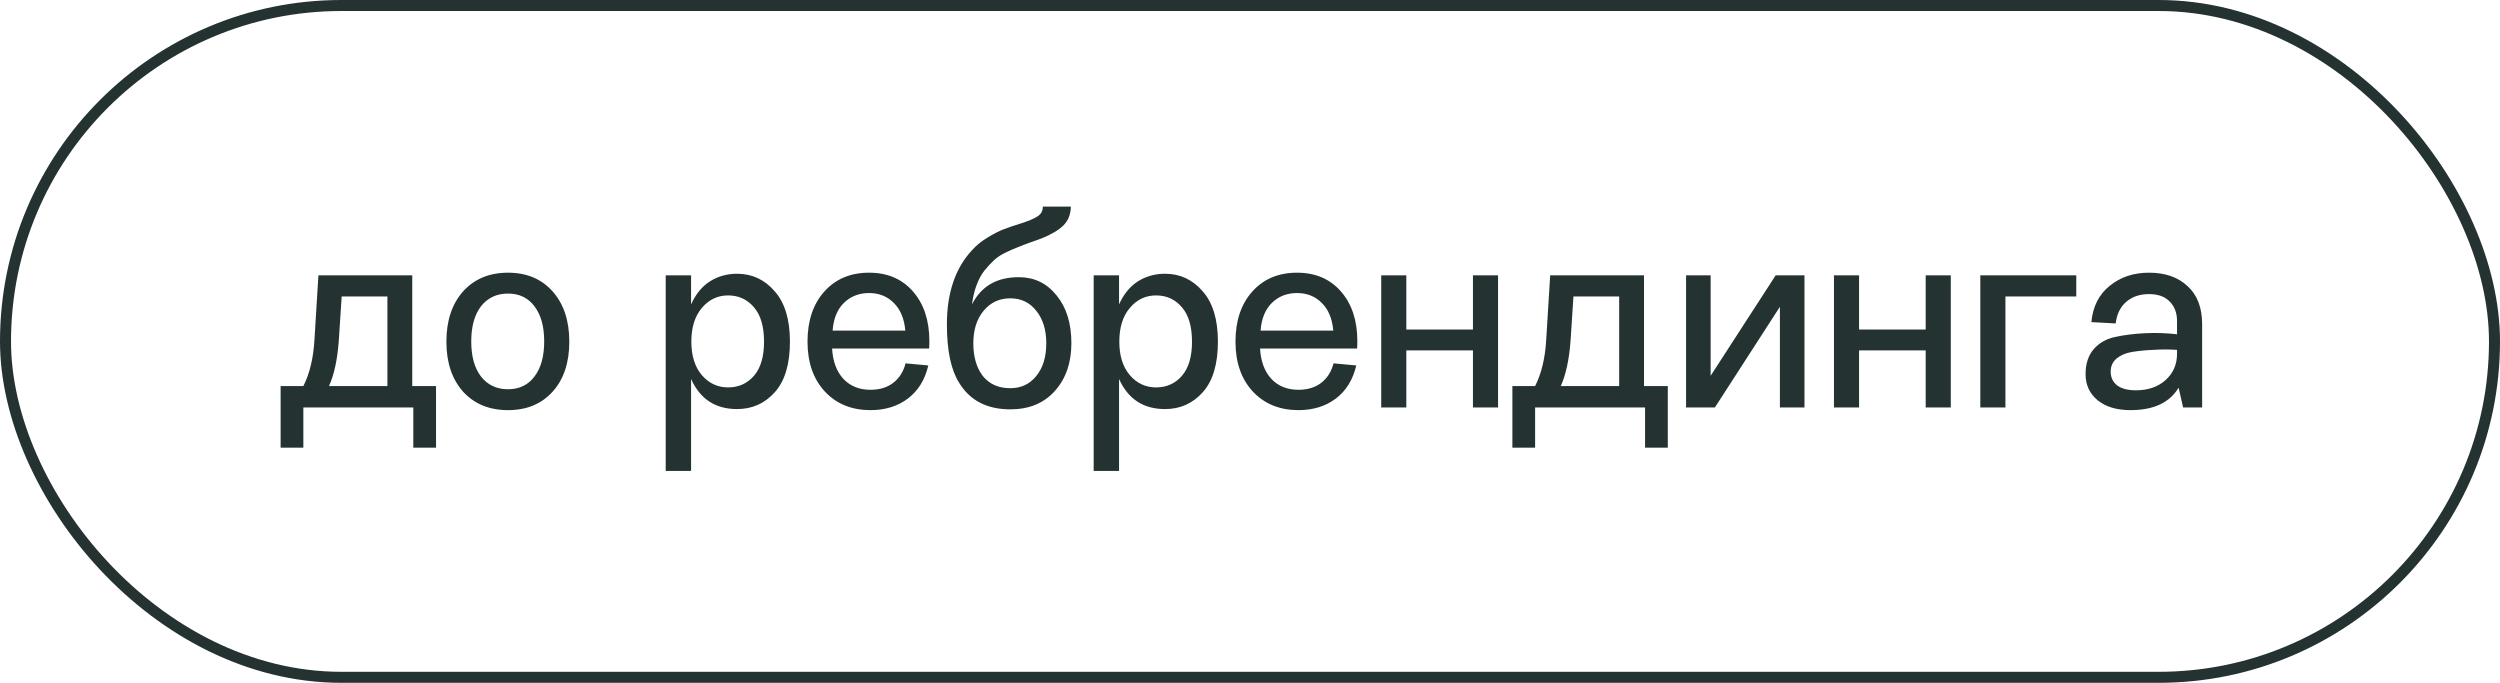 <?xml version="1.0" encoding="UTF-8"?> <svg xmlns="http://www.w3.org/2000/svg" width="227" height="62" viewBox="0 0 227 62" fill="none"> <path d="M25.48 40.648V35.056H27.544C28.12 33.92 28.456 32.52 28.552 30.856L28.912 25H37.432V35.056H39.592V40.648H37.528V37H27.544V40.648H25.48ZM29.872 35.056H35.176V26.92H31.024L30.76 30.976C30.632 32.672 30.336 34.032 29.872 35.056ZM50.181 35.56C49.173 36.68 47.821 37.24 46.125 37.24C44.429 37.24 43.069 36.68 42.045 35.56C41.037 34.424 40.533 32.912 40.533 31.024C40.533 29.12 41.037 27.6 42.045 26.464C43.069 25.328 44.429 24.76 46.125 24.76C47.821 24.76 49.173 25.328 50.181 26.464C51.189 27.6 51.693 29.12 51.693 31.024C51.693 32.928 51.189 34.44 50.181 35.56ZM43.677 34.192C44.285 34.96 45.101 35.344 46.125 35.344C47.149 35.344 47.949 34.96 48.525 34.192C49.117 33.424 49.413 32.36 49.413 31C49.413 29.64 49.117 28.576 48.525 27.808C47.949 27.04 47.149 26.656 46.125 26.656C45.101 26.656 44.285 27.04 43.677 27.808C43.085 28.576 42.789 29.64 42.789 31C42.789 32.36 43.085 33.424 43.677 34.192ZM60.446 42.76V25H62.75V27.64C63.166 26.712 63.734 26.016 64.454 25.552C65.19 25.088 66.014 24.856 66.926 24.856C68.286 24.856 69.422 25.384 70.334 26.44C71.262 27.48 71.726 29.008 71.726 31.024C71.726 33.056 71.27 34.584 70.358 35.608C69.446 36.632 68.302 37.144 66.926 37.144C64.958 37.144 63.566 36.232 62.75 34.408V42.76H60.446ZM66.11 35.176C67.07 35.176 67.854 34.824 68.462 34.12C69.07 33.416 69.374 32.384 69.374 31.024C69.374 29.648 69.07 28.608 68.462 27.904C67.854 27.184 67.07 26.824 66.11 26.824C65.166 26.824 64.374 27.2 63.734 27.952C63.094 28.704 62.774 29.728 62.774 31.024C62.774 32.304 63.094 33.32 63.734 34.072C64.374 34.808 65.166 35.176 66.11 35.176ZM79.034 37.24C77.338 37.24 75.962 36.68 74.906 35.56C73.85 34.424 73.322 32.912 73.322 31.024C73.322 29.136 73.826 27.624 74.834 26.488C75.858 25.336 77.218 24.76 78.914 24.76C80.578 24.76 81.906 25.328 82.898 26.464C83.89 27.6 84.386 29.104 84.386 30.976C84.386 31.296 84.378 31.52 84.362 31.648H75.554C75.618 32.8 75.954 33.712 76.562 34.384C77.186 35.056 78.01 35.392 79.034 35.392C79.866 35.392 80.554 35.184 81.098 34.768C81.658 34.336 82.034 33.744 82.226 32.992L84.29 33.184C83.986 34.48 83.37 35.48 82.442 36.184C81.514 36.888 80.378 37.24 79.034 37.24ZM75.602 30.016H82.202C82.106 28.928 81.754 28.088 81.146 27.496C80.554 26.904 79.81 26.608 78.914 26.608C78.002 26.608 77.242 26.904 76.634 27.496C76.026 28.088 75.682 28.928 75.602 30.016ZM91.738 37.168C89.61 37.168 88.058 36.36 87.082 34.744C86.346 33.576 85.978 31.816 85.978 29.464C85.978 26.6 86.738 24.352 88.258 22.72C88.658 22.272 89.154 21.872 89.746 21.52C90.338 21.168 90.818 20.928 91.186 20.8C91.554 20.656 92.05 20.488 92.674 20.296C93.378 20.072 93.89 19.856 94.21 19.648C94.53 19.44 94.69 19.144 94.69 18.76H97.234C97.218 19.48 96.986 20.056 96.538 20.488C96.106 20.904 95.458 21.288 94.594 21.64C94.386 21.72 94.05 21.84 93.586 22C93.138 22.16 92.762 22.304 92.458 22.432C92.154 22.544 91.786 22.704 91.354 22.912C90.938 23.104 90.578 23.336 90.274 23.608C89.986 23.88 89.69 24.2 89.386 24.568C89.098 24.936 88.858 25.384 88.666 25.912C88.474 26.424 88.338 27 88.258 27.64C89.09 25.992 90.506 25.168 92.506 25.168C93.914 25.168 95.058 25.72 95.938 26.824C96.834 27.912 97.282 29.36 97.282 31.168C97.282 32.944 96.778 34.392 95.77 35.512C94.778 36.616 93.434 37.168 91.738 37.168ZM91.738 35.248C92.714 35.248 93.498 34.88 94.09 34.144C94.698 33.408 95.002 32.416 95.002 31.168C95.002 29.952 94.698 28.968 94.09 28.216C93.498 27.464 92.714 27.088 91.738 27.088C90.746 27.088 89.938 27.464 89.314 28.216C88.69 28.968 88.378 29.952 88.378 31.168C88.378 32.4 88.666 33.392 89.242 34.144C89.834 34.88 90.666 35.248 91.738 35.248ZM99.305 42.76V25H101.61V27.64C102.026 26.712 102.594 26.016 103.314 25.552C104.05 25.088 104.874 24.856 105.786 24.856C107.146 24.856 108.282 25.384 109.194 26.44C110.122 27.48 110.586 29.008 110.586 31.024C110.586 33.056 110.13 34.584 109.218 35.608C108.306 36.632 107.162 37.144 105.786 37.144C103.818 37.144 102.426 36.232 101.61 34.408V42.76H99.305ZM104.97 35.176C105.93 35.176 106.714 34.824 107.322 34.12C107.93 33.416 108.234 32.384 108.234 31.024C108.234 29.648 107.93 28.608 107.322 27.904C106.714 27.184 105.93 26.824 104.97 26.824C104.026 26.824 103.234 27.2 102.594 27.952C101.954 28.704 101.634 29.728 101.634 31.024C101.634 32.304 101.954 33.32 102.594 34.072C103.234 34.808 104.026 35.176 104.97 35.176ZM117.894 37.24C116.198 37.24 114.822 36.68 113.766 35.56C112.71 34.424 112.182 32.912 112.182 31.024C112.182 29.136 112.686 27.624 113.694 26.488C114.718 25.336 116.078 24.76 117.773 24.76C119.438 24.76 120.766 25.328 121.758 26.464C122.75 27.6 123.246 29.104 123.246 30.976C123.246 31.296 123.238 31.52 123.222 31.648H114.414C114.478 32.8 114.814 33.712 115.422 34.384C116.046 35.056 116.87 35.392 117.894 35.392C118.726 35.392 119.414 35.184 119.958 34.768C120.518 34.336 120.894 33.744 121.086 32.992L123.15 33.184C122.846 34.48 122.23 35.48 121.302 36.184C120.374 36.888 119.238 37.24 117.894 37.24ZM114.462 30.016H121.062C120.966 28.928 120.614 28.088 120.006 27.496C119.414 26.904 118.67 26.608 117.773 26.608C116.862 26.608 116.102 26.904 115.494 27.496C114.886 28.088 114.542 28.928 114.462 30.016ZM125.415 37V25H127.695V29.92H133.743V25H136.023V37H133.743V31.816H127.695V37H125.415ZM137.324 40.648V35.056H139.388C139.964 33.92 140.3 32.52 140.396 30.856L140.756 25H149.276V35.056H151.436V40.648H149.372V37H139.388V40.648H137.324ZM141.716 35.056H147.02V26.92H142.868L142.604 30.976C142.476 32.672 142.18 34.032 141.716 35.056ZM153.095 37V25H155.327V34.12L161.231 25H163.847V37H161.615V27.856L155.711 37H153.095ZM166.524 37V25H168.804V29.92H174.852V25H177.132V37H174.852V31.816H168.804V37H166.524ZM179.813 37V25H188.525V26.92H182.093V37H179.813ZM193.45 37.24C192.202 37.24 191.21 36.944 190.474 36.352C189.738 35.744 189.37 34.952 189.37 33.976C189.37 33.032 189.618 32.272 190.114 31.696C190.626 31.12 191.282 30.752 192.082 30.592C192.882 30.416 193.77 30.304 194.746 30.256C195.738 30.208 196.714 30.24 197.674 30.352V29.152C197.674 28.416 197.45 27.824 197.002 27.376C196.57 26.928 195.946 26.704 195.13 26.704C194.282 26.704 193.586 26.944 193.042 27.424C192.514 27.888 192.202 28.536 192.106 29.368L189.898 29.248C190.026 27.84 190.578 26.744 191.554 25.96C192.53 25.16 193.722 24.76 195.13 24.76C196.602 24.76 197.77 25.168 198.634 25.984C199.514 26.784 199.954 27.936 199.954 29.44V37H198.226L197.818 35.2C197.002 36.56 195.546 37.24 193.45 37.24ZM193.93 35.44C195.05 35.44 195.954 35.128 196.642 34.504C197.33 33.88 197.674 33.088 197.674 32.128V31.768C196.954 31.72 196.234 31.72 195.514 31.768C194.794 31.8 194.146 31.864 193.57 31.96C193.01 32.056 192.546 32.256 192.178 32.56C191.826 32.864 191.65 33.256 191.65 33.736C191.65 34.264 191.842 34.68 192.226 34.984C192.626 35.288 193.194 35.44 193.93 35.44Z" fill="#253232"></path> <rect x="0.5" y="0.5" width="226" height="61" rx="30.5" stroke="#253232"></rect> </svg> 